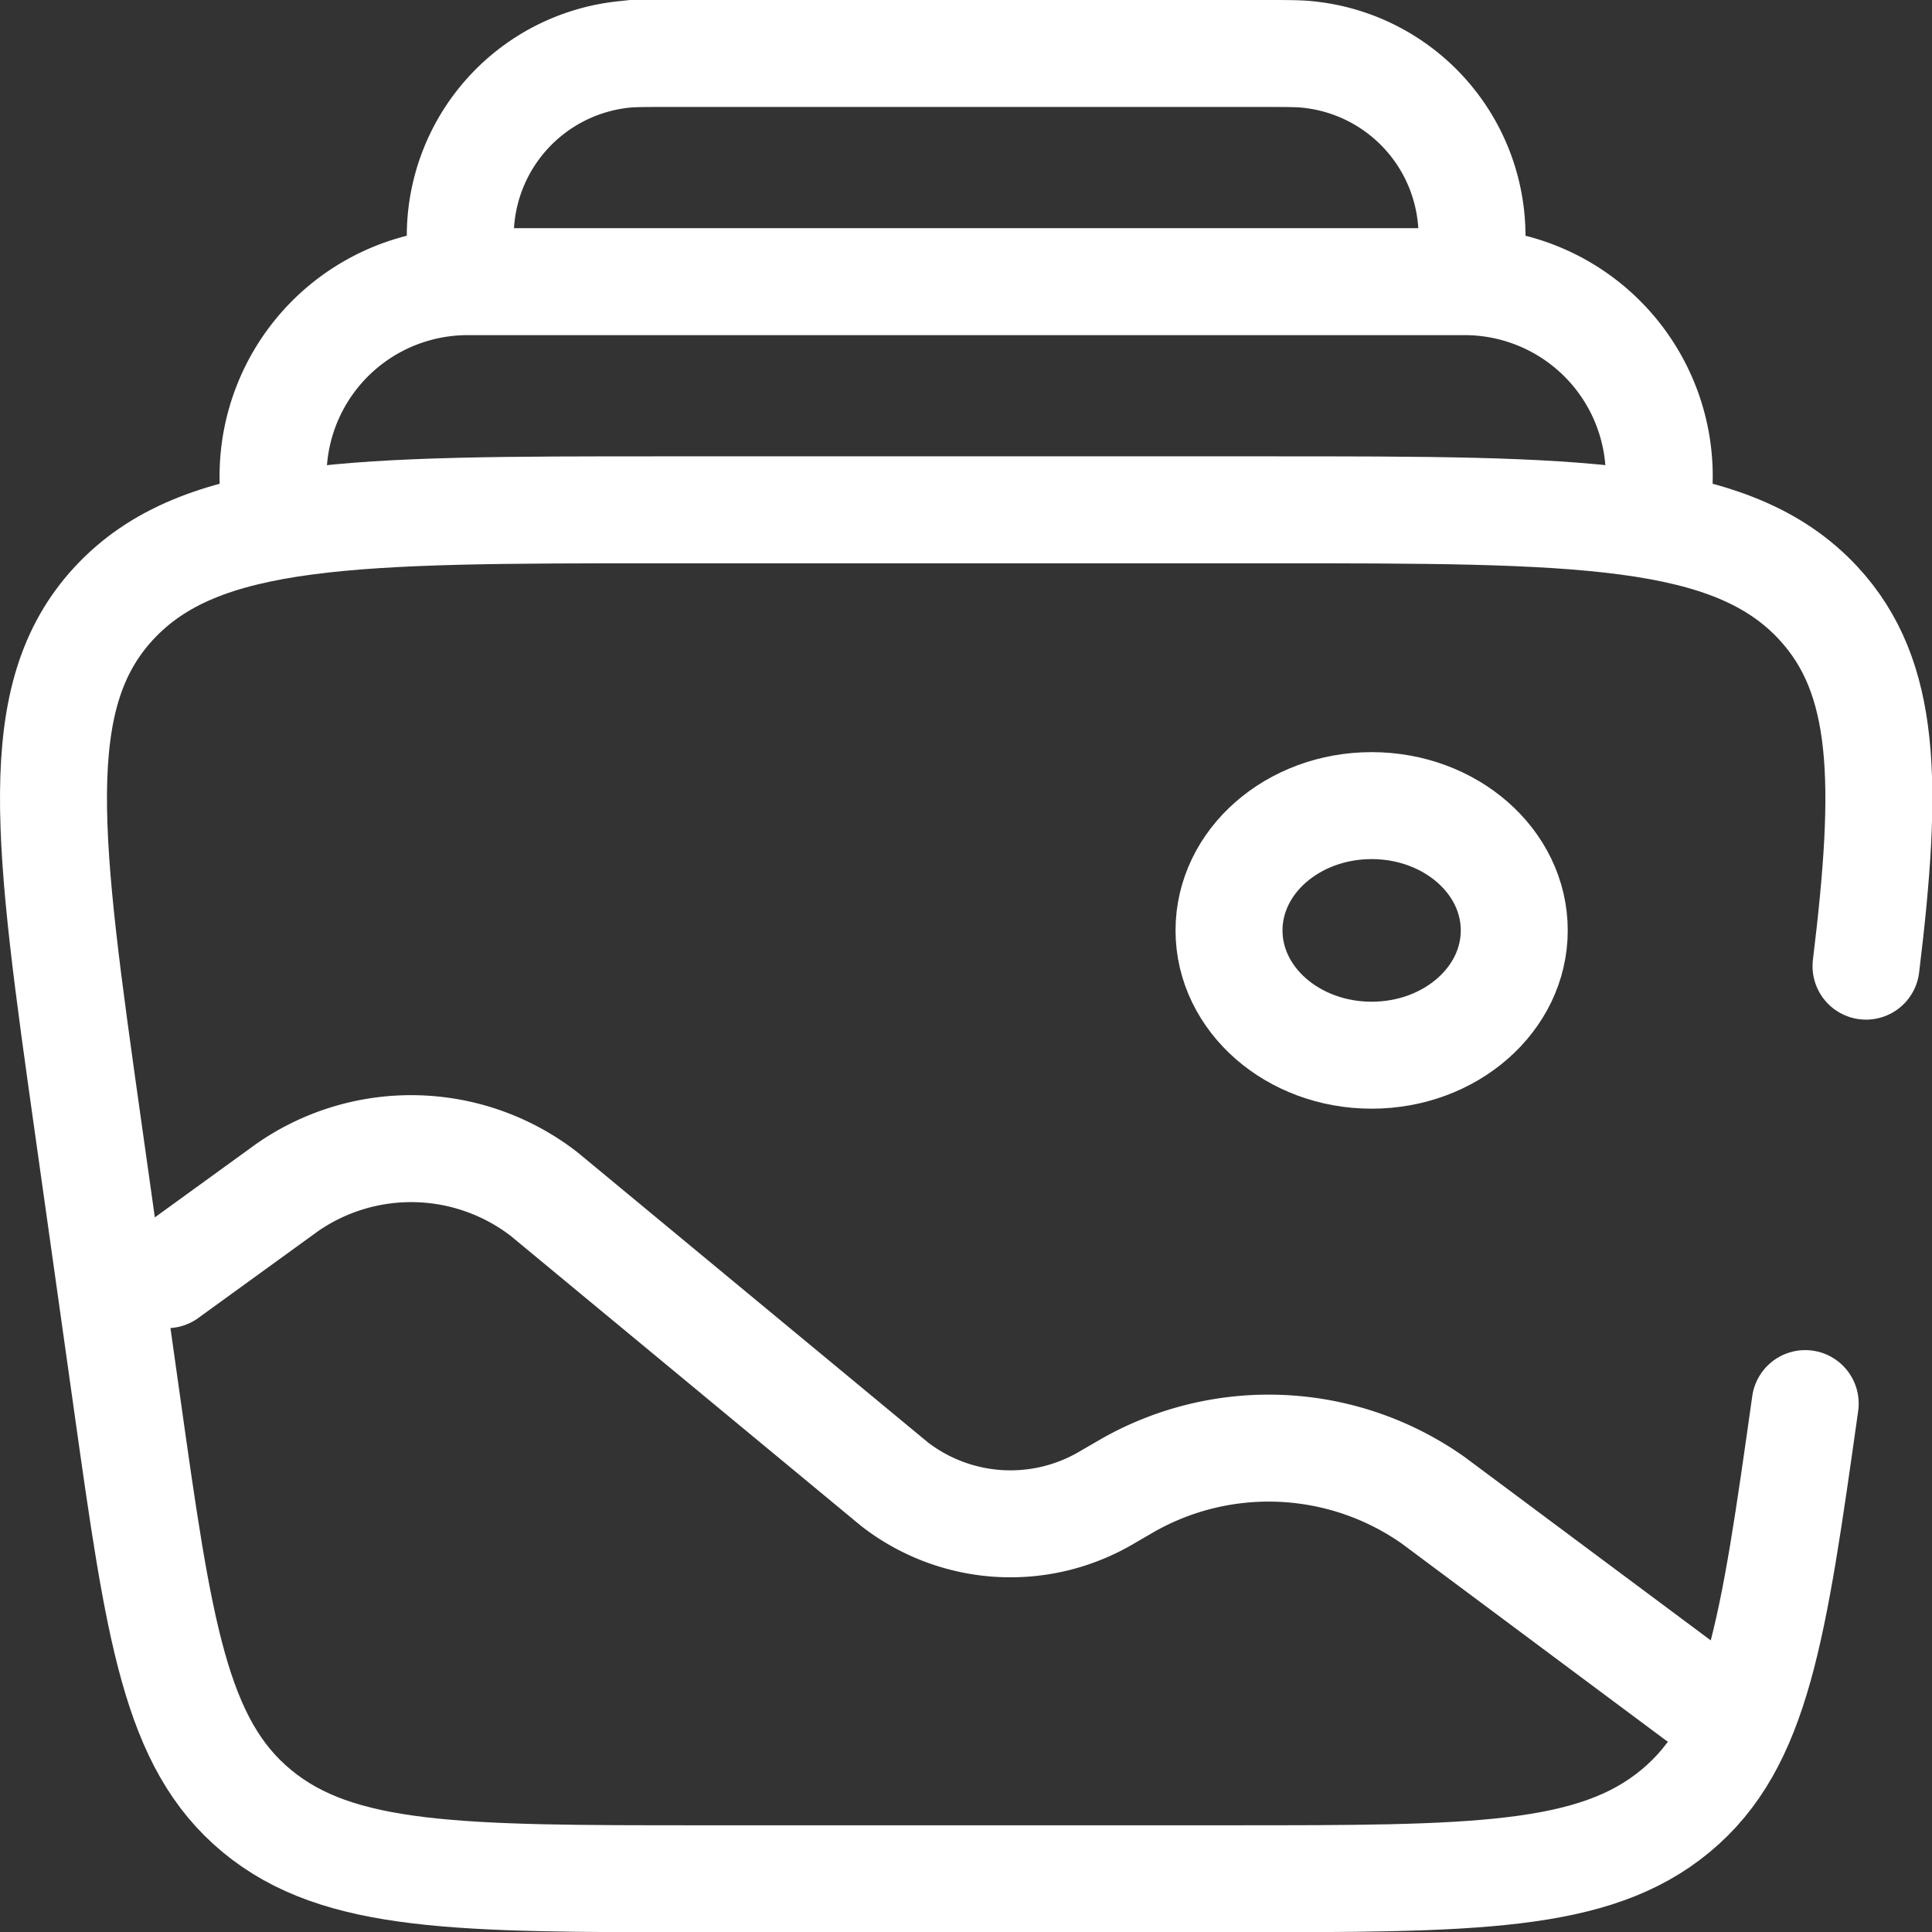 <svg xmlns="http://www.w3.org/2000/svg" width="108.371" height="108.388" viewBox="0 0 108.371 108.388"><rect x="0" y="0" width="108.371" height="108.388" fill="#333333" stroke="none"/><g id="Grupo_172" data-name="Grupo 172" transform="translate(-696 -6870)"><g id="album-svgrepo-com" transform="translate(699 6873)"><path id="Trazado_197" data-name="Trazado 197" d="M100.259,57.134c-1.791,12.7-2.686,19.051-7.279,22.854s-11.368,3.8-24.917,3.8H38.324c-13.549,0-20.323,0-24.916-3.8S7.919,69.835,6.129,57.134L3.963,41.776C1.68,25.58.538,17.483,5.391,12.241S18.882,7,36.159,7H70.229C87.506,7,96.145,7,101,12.241c3.833,4.141,3.926,10.065,2.67,20.356" transform="translate(-2 18.597)" fill="rgba(255,255,255,0)" stroke="#fff" stroke-linecap="round" stroke-width="6"></path><path id="Trazado_198" data-name="Trazado 198" d="M82,17.3A10.915,10.915,0,0,0,71.246,4.5H15.323A10.915,10.915,0,0,0,4.572,17.3" transform="translate(7.908 8.299)" fill="rgba(255,255,255,0)" stroke="#fff" stroke-width="6"></path><path id="Trazado_199" data-name="Trazado 199" d="M62.99,14.8c.145-1.326.218-1.99.219-2.537a10.238,10.238,0,0,0-9.146-10.2C53.518,2,52.851,2,51.517,2H18.15c-1.334,0-2,0-2.546.058a10.239,10.239,0,0,0-9.146,10.2c0,.548.074,1.211.219,2.537" transform="translate(16.36 -2)" fill="rgba(255,255,255,0)" stroke="#fff" stroke-width="6"></path><ellipse id="Elipse_7" data-name="Elipse 7" cx="8" cy="7" rx="8" ry="7" transform="translate(65.939 42.189)" fill="rgba(255,255,255,0)" stroke="#fff" stroke-width="6"></ellipse><path id="Trazado_200" data-name="Trazado 200" d="M89.028,44.717l-14.765-11a16.009,16.009,0,0,0-17.094-.851L55.8,33.66a10.624,10.624,0,0,1-11.745-.842L24.408,16.554a12.182,12.182,0,0,0-14.387-.4L3.243,21.066" transform="translate(3.121 47.433)" fill="rgba(255,255,255,0)" stroke="#fff" stroke-linecap="round" stroke-width="6"></path></g></g></svg>